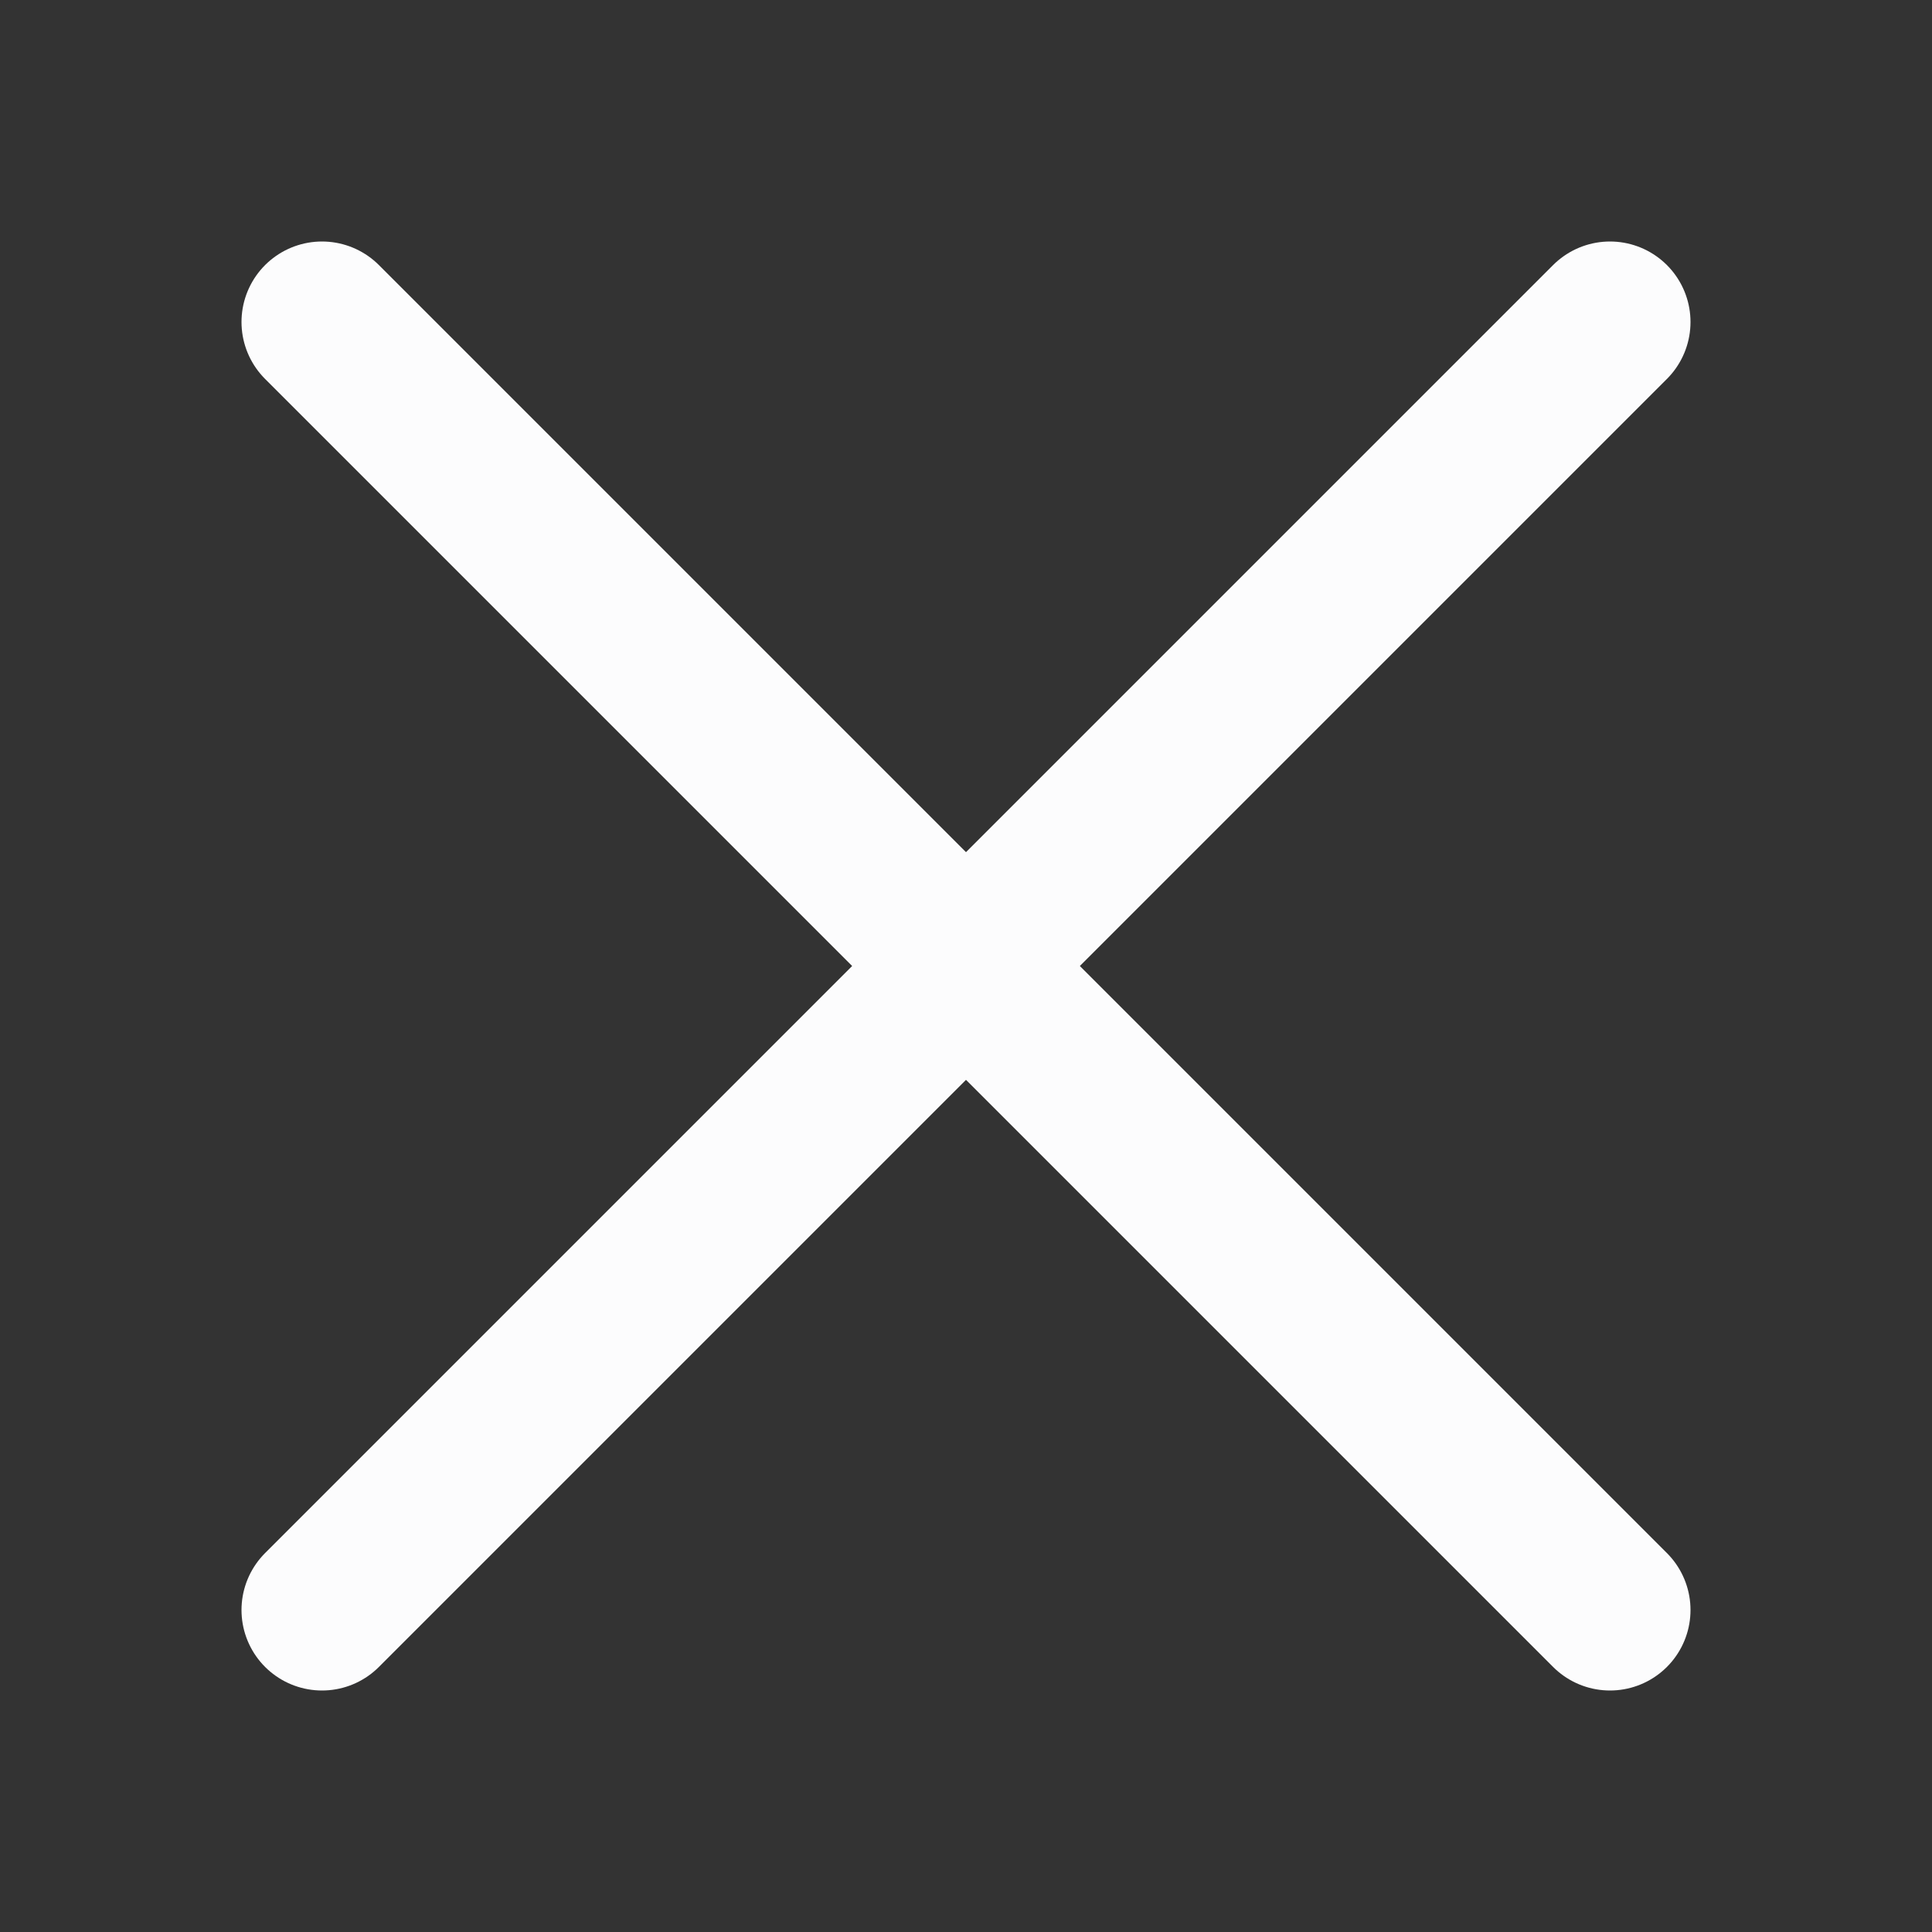 <svg width="24" height="24" viewBox="0 0 24 24" fill="none" xmlns="http://www.w3.org/2000/svg">
<rect x="0" y="0" width="24" height="24" fill="#333333" stroke="none"/>
<path d="M20 4L4 20M20 20L4 4" stroke="#FCFCFD" stroke-width="2" stroke-linecap="round"/>
</svg>
